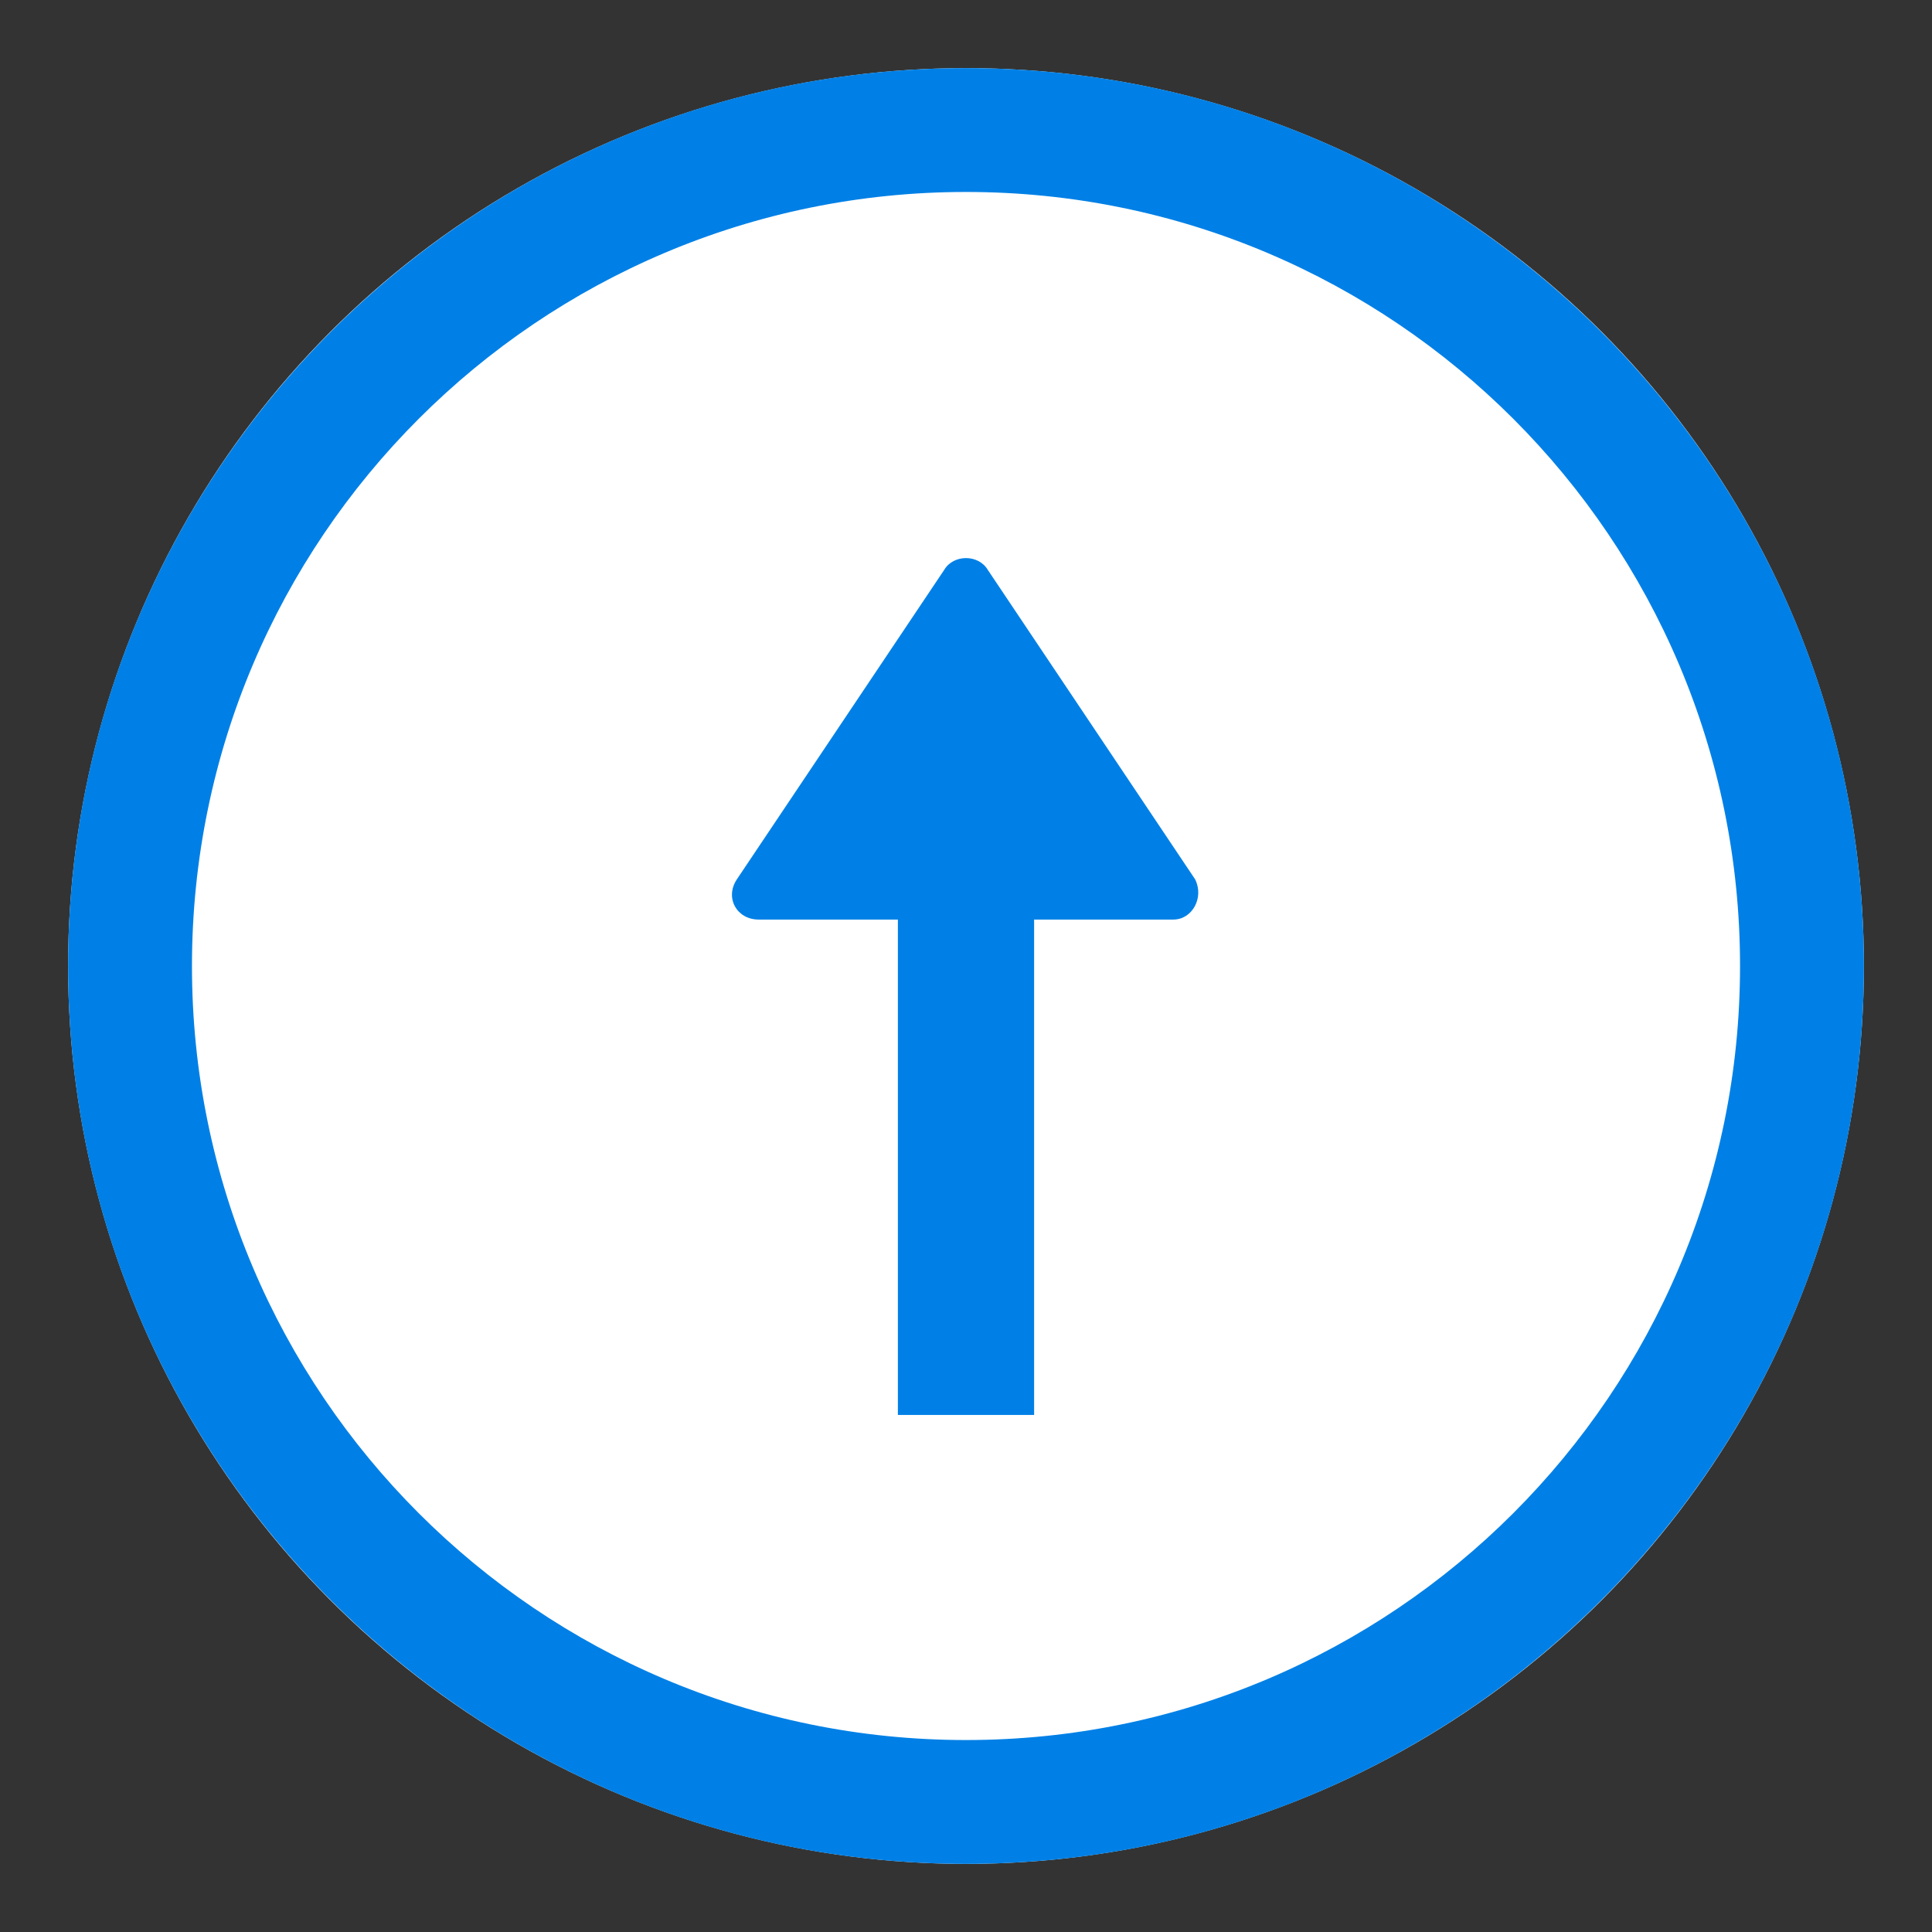 <?xml version="1.0" encoding="utf-8"?>
<!-- Generator: Adobe Illustrator 28.2.0, SVG Export Plug-In . SVG Version: 6.00 Build 0)  -->
<svg version="1.1" id="レイヤー_1" xmlns="http://www.w3.org/2000/svg" xmlns:xlink="http://www.w3.org/1999/xlink" x="0px"
	 y="0px" width="62.4px" height="62.4px" viewBox="0 0 62.4 62.4" style="enable-background:new 0 0 62.4 62.4;"
	 xml:space="preserve">
<rect x="0" y="0" width="62.4" height="62.4" fill="#333333" stroke="none"/>
<style type="text/css">
	.st0{fill:#FFFFFF;}
	.st1{fill:#0080E6;}
</style>
<g>
	<g>
		<circle class="st0" cx="31.2" cy="31.2" r="29"/>
		<path class="st1" d="M31.2,6.2c13.8,0,25,11.2,25,25s-11.2,25-25,25s-25-11.2-25-25S17.4,6.2,31.2,6.2 M31.2,2.2
			c-16,0-29,13-29,29s13,29,29,29s29-13,29-29S47.2,2.2,31.2,2.2L31.2,2.2z"/>
	</g>
	<g>
		<rect x="29" y="20.8" class="st1" width="4.4" height="24.9"/>
	</g>
</g>
<path class="st1" d="M38.6,28.4l-6.7-10c-0.3-0.5-1.1-0.5-1.4,0l-6.7,10c-0.4,0.6,0,1.3,0.7,1.3h13.4C38.5,29.7,38.9,29,38.6,28.4z"
	/>
</svg>
